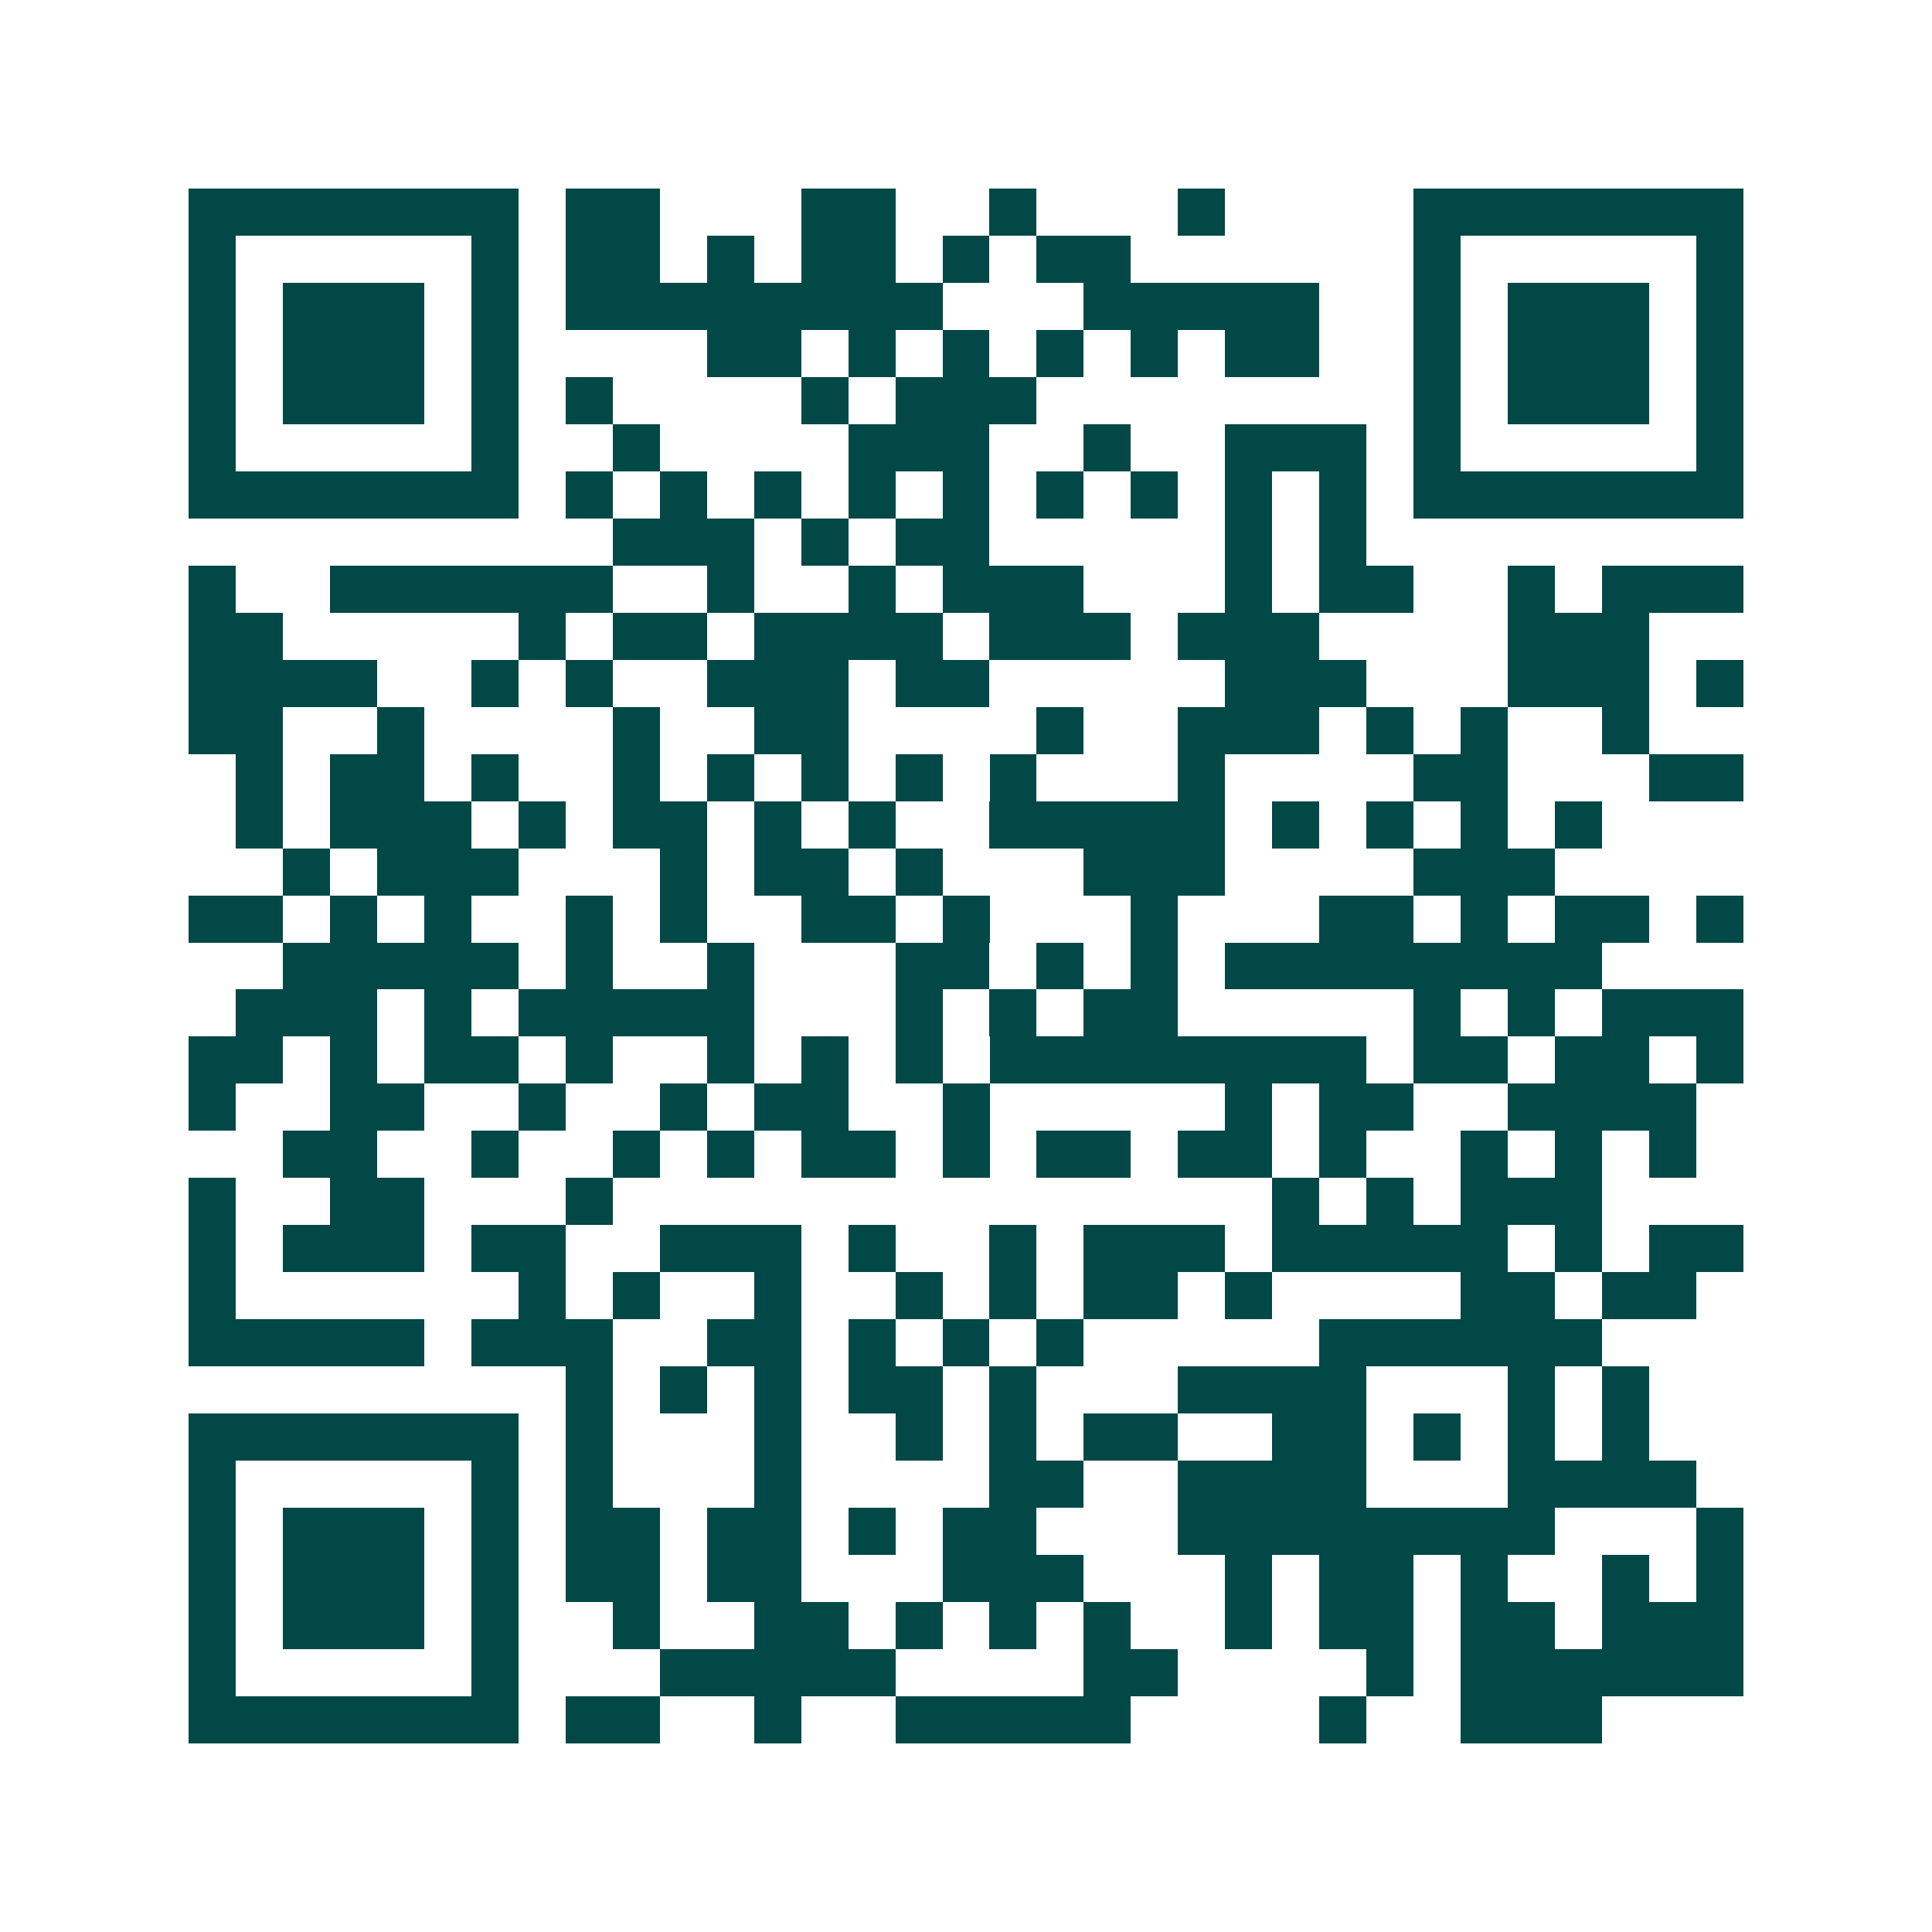 <svg xmlns="http://www.w3.org/2000/svg" width="200" height="200" viewBox="0 0 41 41" shape-rendering="crispEdges"><path fill="#ffffff" d="M0 0h41v41H0z"/><path stroke="#014847" d="M4 4.5h7m1 0h2m3 0h2m2 0h1m3 0h1m4 0h7M4 5.5h1m5 0h1m1 0h2m1 0h1m1 0h2m1 0h1m1 0h2m6 0h1m5 0h1M4 6.5h1m1 0h3m1 0h1m1 0h8m3 0h5m2 0h1m1 0h3m1 0h1M4 7.5h1m1 0h3m1 0h1m4 0h2m1 0h1m1 0h1m1 0h1m1 0h1m1 0h2m2 0h1m1 0h3m1 0h1M4 8.5h1m1 0h3m1 0h1m1 0h1m4 0h1m1 0h3m8 0h1m1 0h3m1 0h1M4 9.5h1m5 0h1m2 0h1m4 0h3m2 0h1m2 0h3m1 0h1m5 0h1M4 10.5h7m1 0h1m1 0h1m1 0h1m1 0h1m1 0h1m1 0h1m1 0h1m1 0h1m1 0h1m1 0h7M13 11.5h3m1 0h1m1 0h2m5 0h1m1 0h1M4 12.5h1m2 0h6m2 0h1m2 0h1m1 0h3m3 0h1m1 0h2m2 0h1m1 0h3M4 13.5h2m5 0h1m1 0h2m1 0h4m1 0h3m1 0h3m4 0h3M4 14.5h4m2 0h1m1 0h1m2 0h3m1 0h2m5 0h3m3 0h3m1 0h1M4 15.5h2m2 0h1m4 0h1m2 0h2m4 0h1m2 0h3m1 0h1m1 0h1m2 0h1M5 16.5h1m1 0h2m1 0h1m2 0h1m1 0h1m1 0h1m1 0h1m1 0h1m3 0h1m4 0h2m3 0h2M5 17.5h1m1 0h3m1 0h1m1 0h2m1 0h1m1 0h1m2 0h5m1 0h1m1 0h1m1 0h1m1 0h1M6 18.5h1m1 0h3m3 0h1m1 0h2m1 0h1m3 0h3m4 0h3M4 19.5h2m1 0h1m1 0h1m2 0h1m1 0h1m2 0h2m1 0h1m3 0h1m3 0h2m1 0h1m1 0h2m1 0h1M6 20.5h5m1 0h1m2 0h1m3 0h2m1 0h1m1 0h1m1 0h8M5 21.5h3m1 0h1m1 0h5m3 0h1m1 0h1m1 0h2m5 0h1m1 0h1m1 0h3M4 22.5h2m1 0h1m1 0h2m1 0h1m2 0h1m1 0h1m1 0h1m1 0h8m1 0h2m1 0h2m1 0h1M4 23.5h1m2 0h2m2 0h1m2 0h1m1 0h2m2 0h1m5 0h1m1 0h2m2 0h4M6 24.5h2m2 0h1m2 0h1m1 0h1m1 0h2m1 0h1m1 0h2m1 0h2m1 0h1m2 0h1m1 0h1m1 0h1M4 25.5h1m2 0h2m3 0h1m14 0h1m1 0h1m1 0h3M4 26.5h1m1 0h3m1 0h2m2 0h3m1 0h1m2 0h1m1 0h3m1 0h5m1 0h1m1 0h2M4 27.5h1m6 0h1m1 0h1m2 0h1m2 0h1m1 0h1m1 0h2m1 0h1m4 0h2m1 0h2M4 28.5h5m1 0h3m2 0h2m1 0h1m1 0h1m1 0h1m5 0h6M12 29.5h1m1 0h1m1 0h1m1 0h2m1 0h1m3 0h4m3 0h1m1 0h1M4 30.5h7m1 0h1m3 0h1m2 0h1m1 0h1m1 0h2m2 0h2m1 0h1m1 0h1m1 0h1M4 31.5h1m5 0h1m1 0h1m3 0h1m4 0h2m2 0h4m3 0h4M4 32.5h1m1 0h3m1 0h1m1 0h2m1 0h2m1 0h1m1 0h2m3 0h8m3 0h1M4 33.5h1m1 0h3m1 0h1m1 0h2m1 0h2m3 0h3m3 0h1m1 0h2m1 0h1m2 0h1m1 0h1M4 34.5h1m1 0h3m1 0h1m2 0h1m2 0h2m1 0h1m1 0h1m1 0h1m2 0h1m1 0h2m1 0h2m1 0h3M4 35.5h1m5 0h1m3 0h5m4 0h2m4 0h1m1 0h6M4 36.5h7m1 0h2m2 0h1m2 0h5m4 0h1m2 0h3"/></svg>
